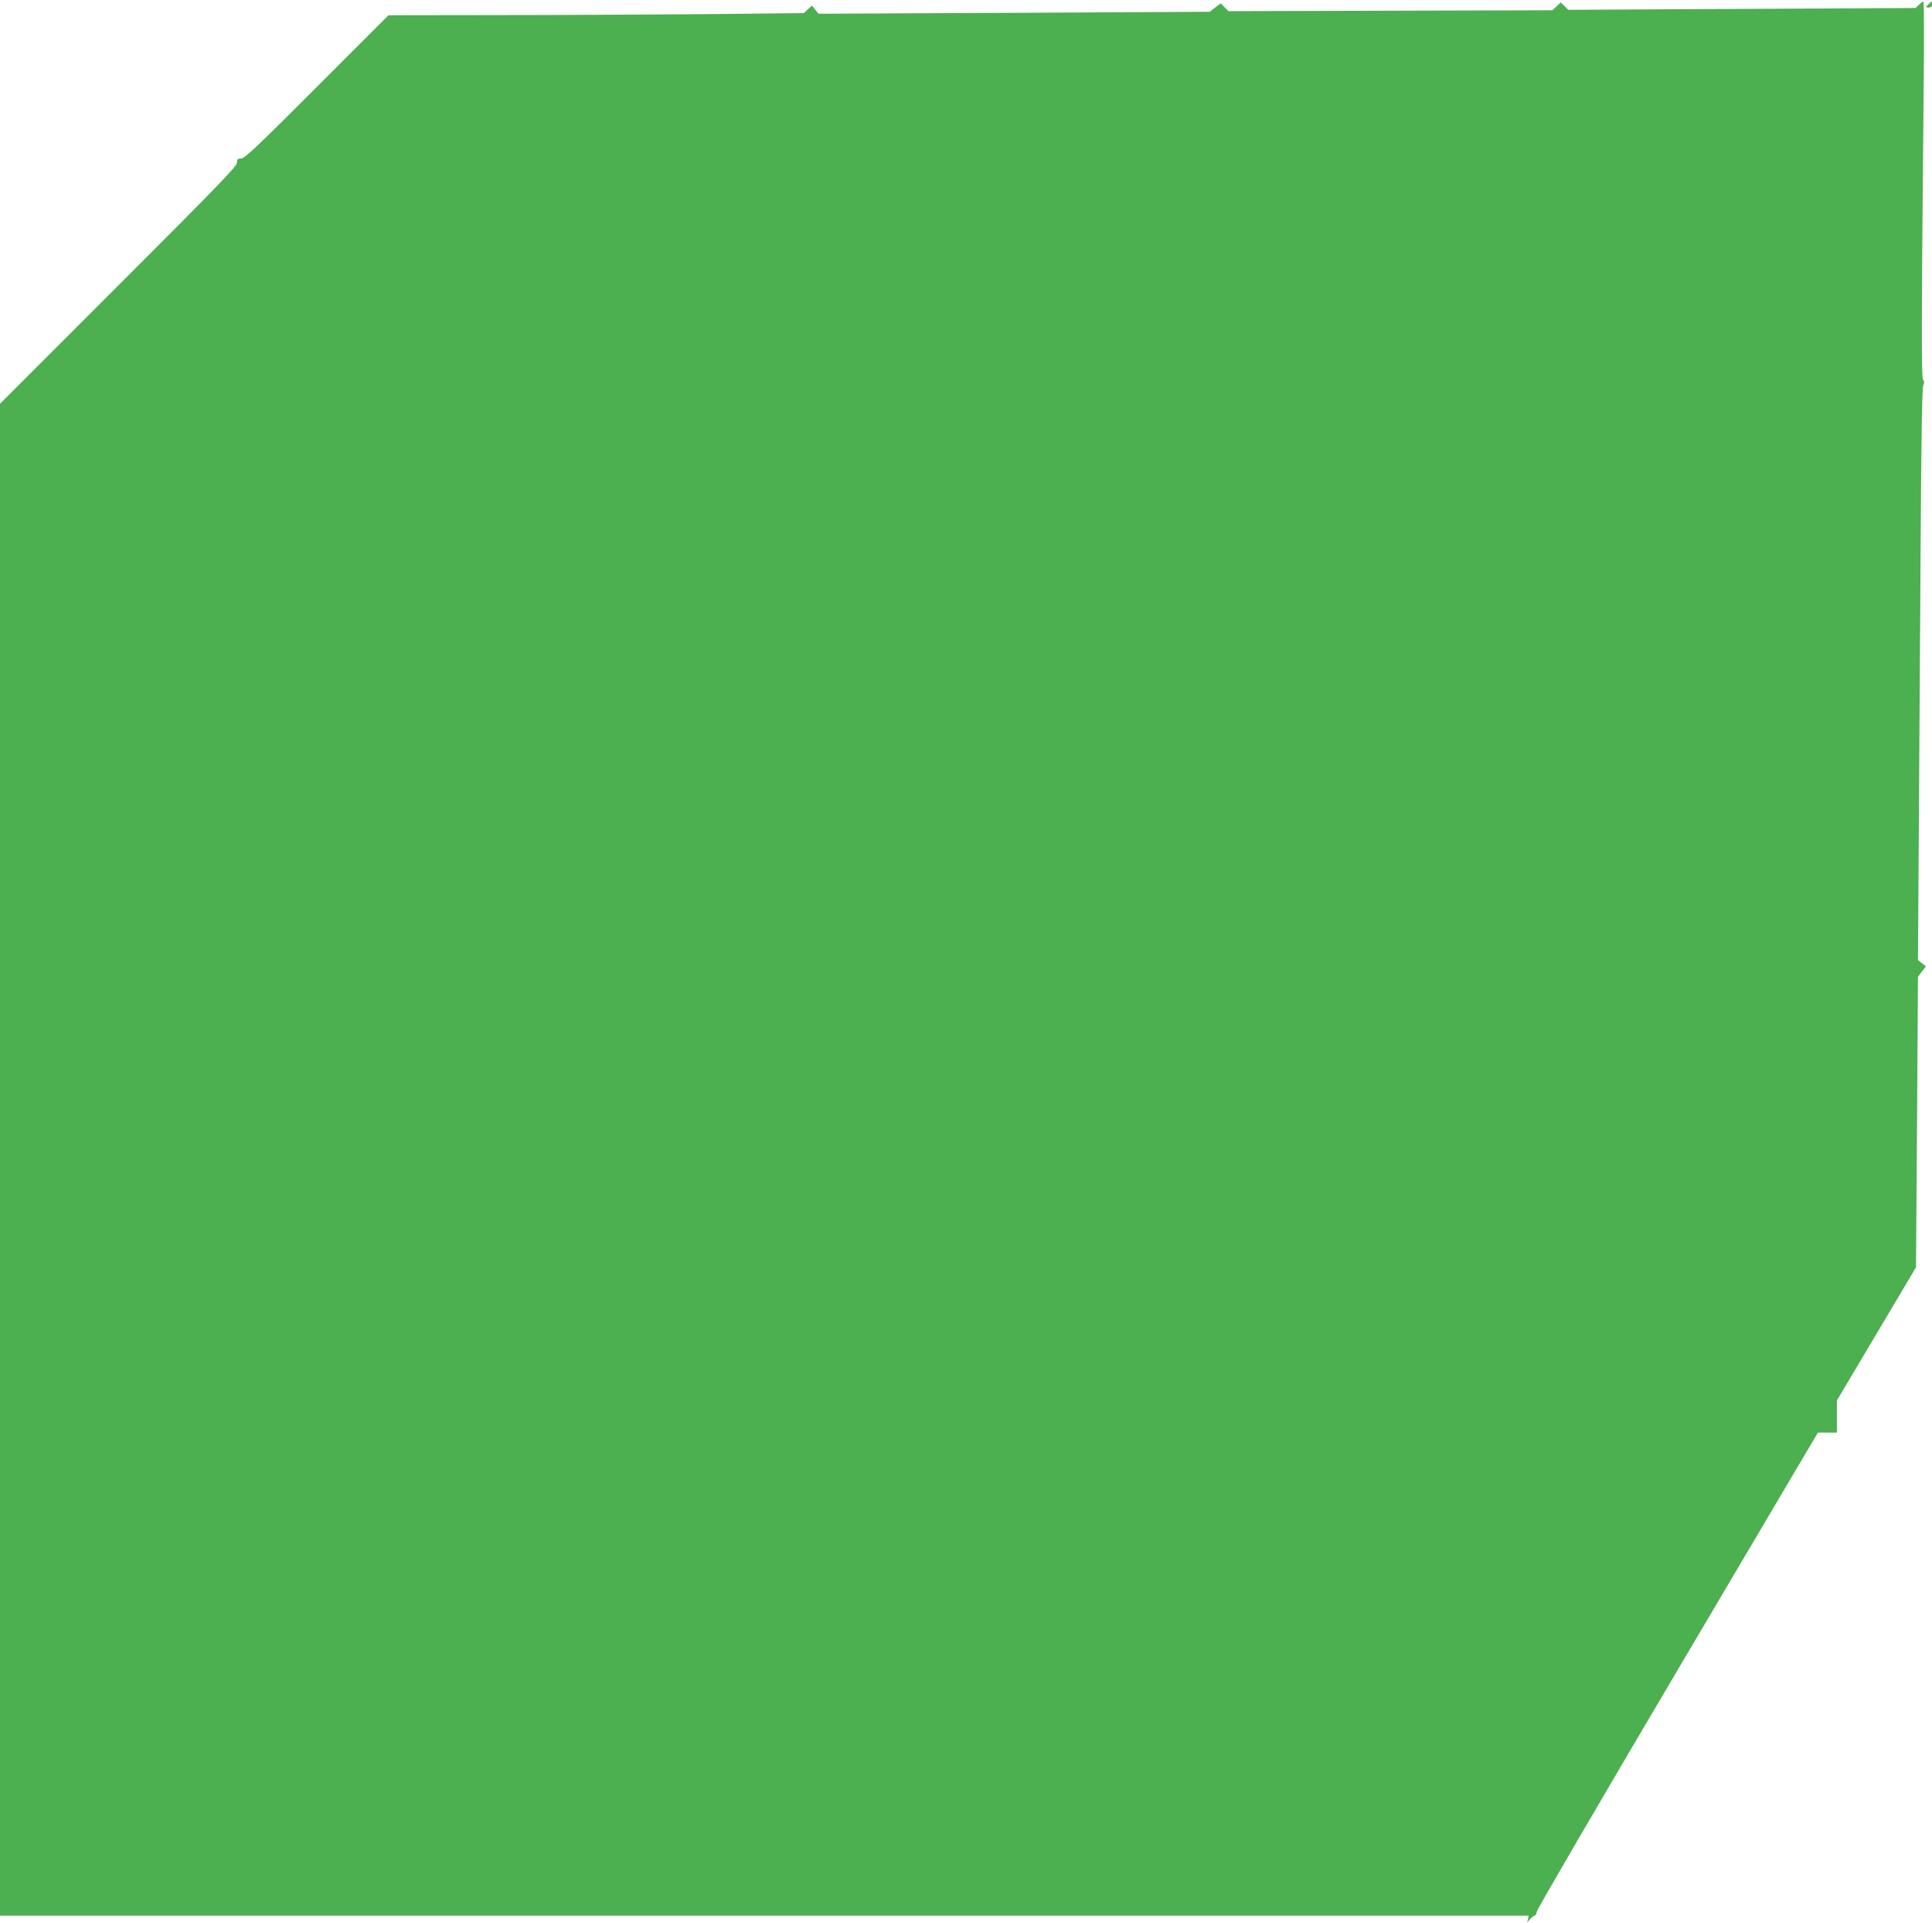 <?xml version="1.0" standalone="no"?>
<!DOCTYPE svg PUBLIC "-//W3C//DTD SVG 20010904//EN"
 "http://www.w3.org/TR/2001/REC-SVG-20010904/DTD/svg10.dtd">
<svg version="1.0" xmlns="http://www.w3.org/2000/svg"
 width="1280pt" height="1274pt" viewBox="0 0 1280 1274"
 preserveAspectRatio="xMidYMid meet">
<g transform="translate(0,1274) scale(0.1,-0.1)"
fill="#4caf50" stroke="none">
<path d="M12713 12708 l-22 -21 -1151 -6 -1150 -6 -25 25 -25 24 -27 -26 -28
-26 -1073 -3 -1073 -3 -26 26 -26 26 -36 -28 -36 -28 -1296 -7 -1296 -6 -22
27 -21 27 -28 -25 -27 -25 -685 -7 c-377 -3 -996 -6 -1375 -6 l-691 -1 -474
-474 c-397 -397 -479 -475 -502 -475 -24 0 -28 -4 -28 -28 0 -23 -125 -152
-785 -812 l-785 -785 0 -5007 0 -5008 5064 0 5064 0 -5 -23 -5 -22 20 23 c11
12 25 22 30 22 5 0 12 12 14 28 2 15 422 735 933 1600 l929 1572 63 0 63 0 0
107 0 106 262 441 262 441 7 962 6 962 26 35 27 35 -27 21 -26 20 6 908 c3
499 9 1350 12 1892 4 681 10 992 17 1007 8 17 8 26 -1 37 -12 14 -11 380 4
1959 3 301 2 547 -2 547 -5 0 -18 -10 -30 -22z"/>
<path d="M12775 12710 c-18 -19 -17 -20 3 -20 15 0 22 6 22 20 0 11 -2 20 -3
20 -2 0 -12 -9 -22 -20z"/>
</g>
</svg>
